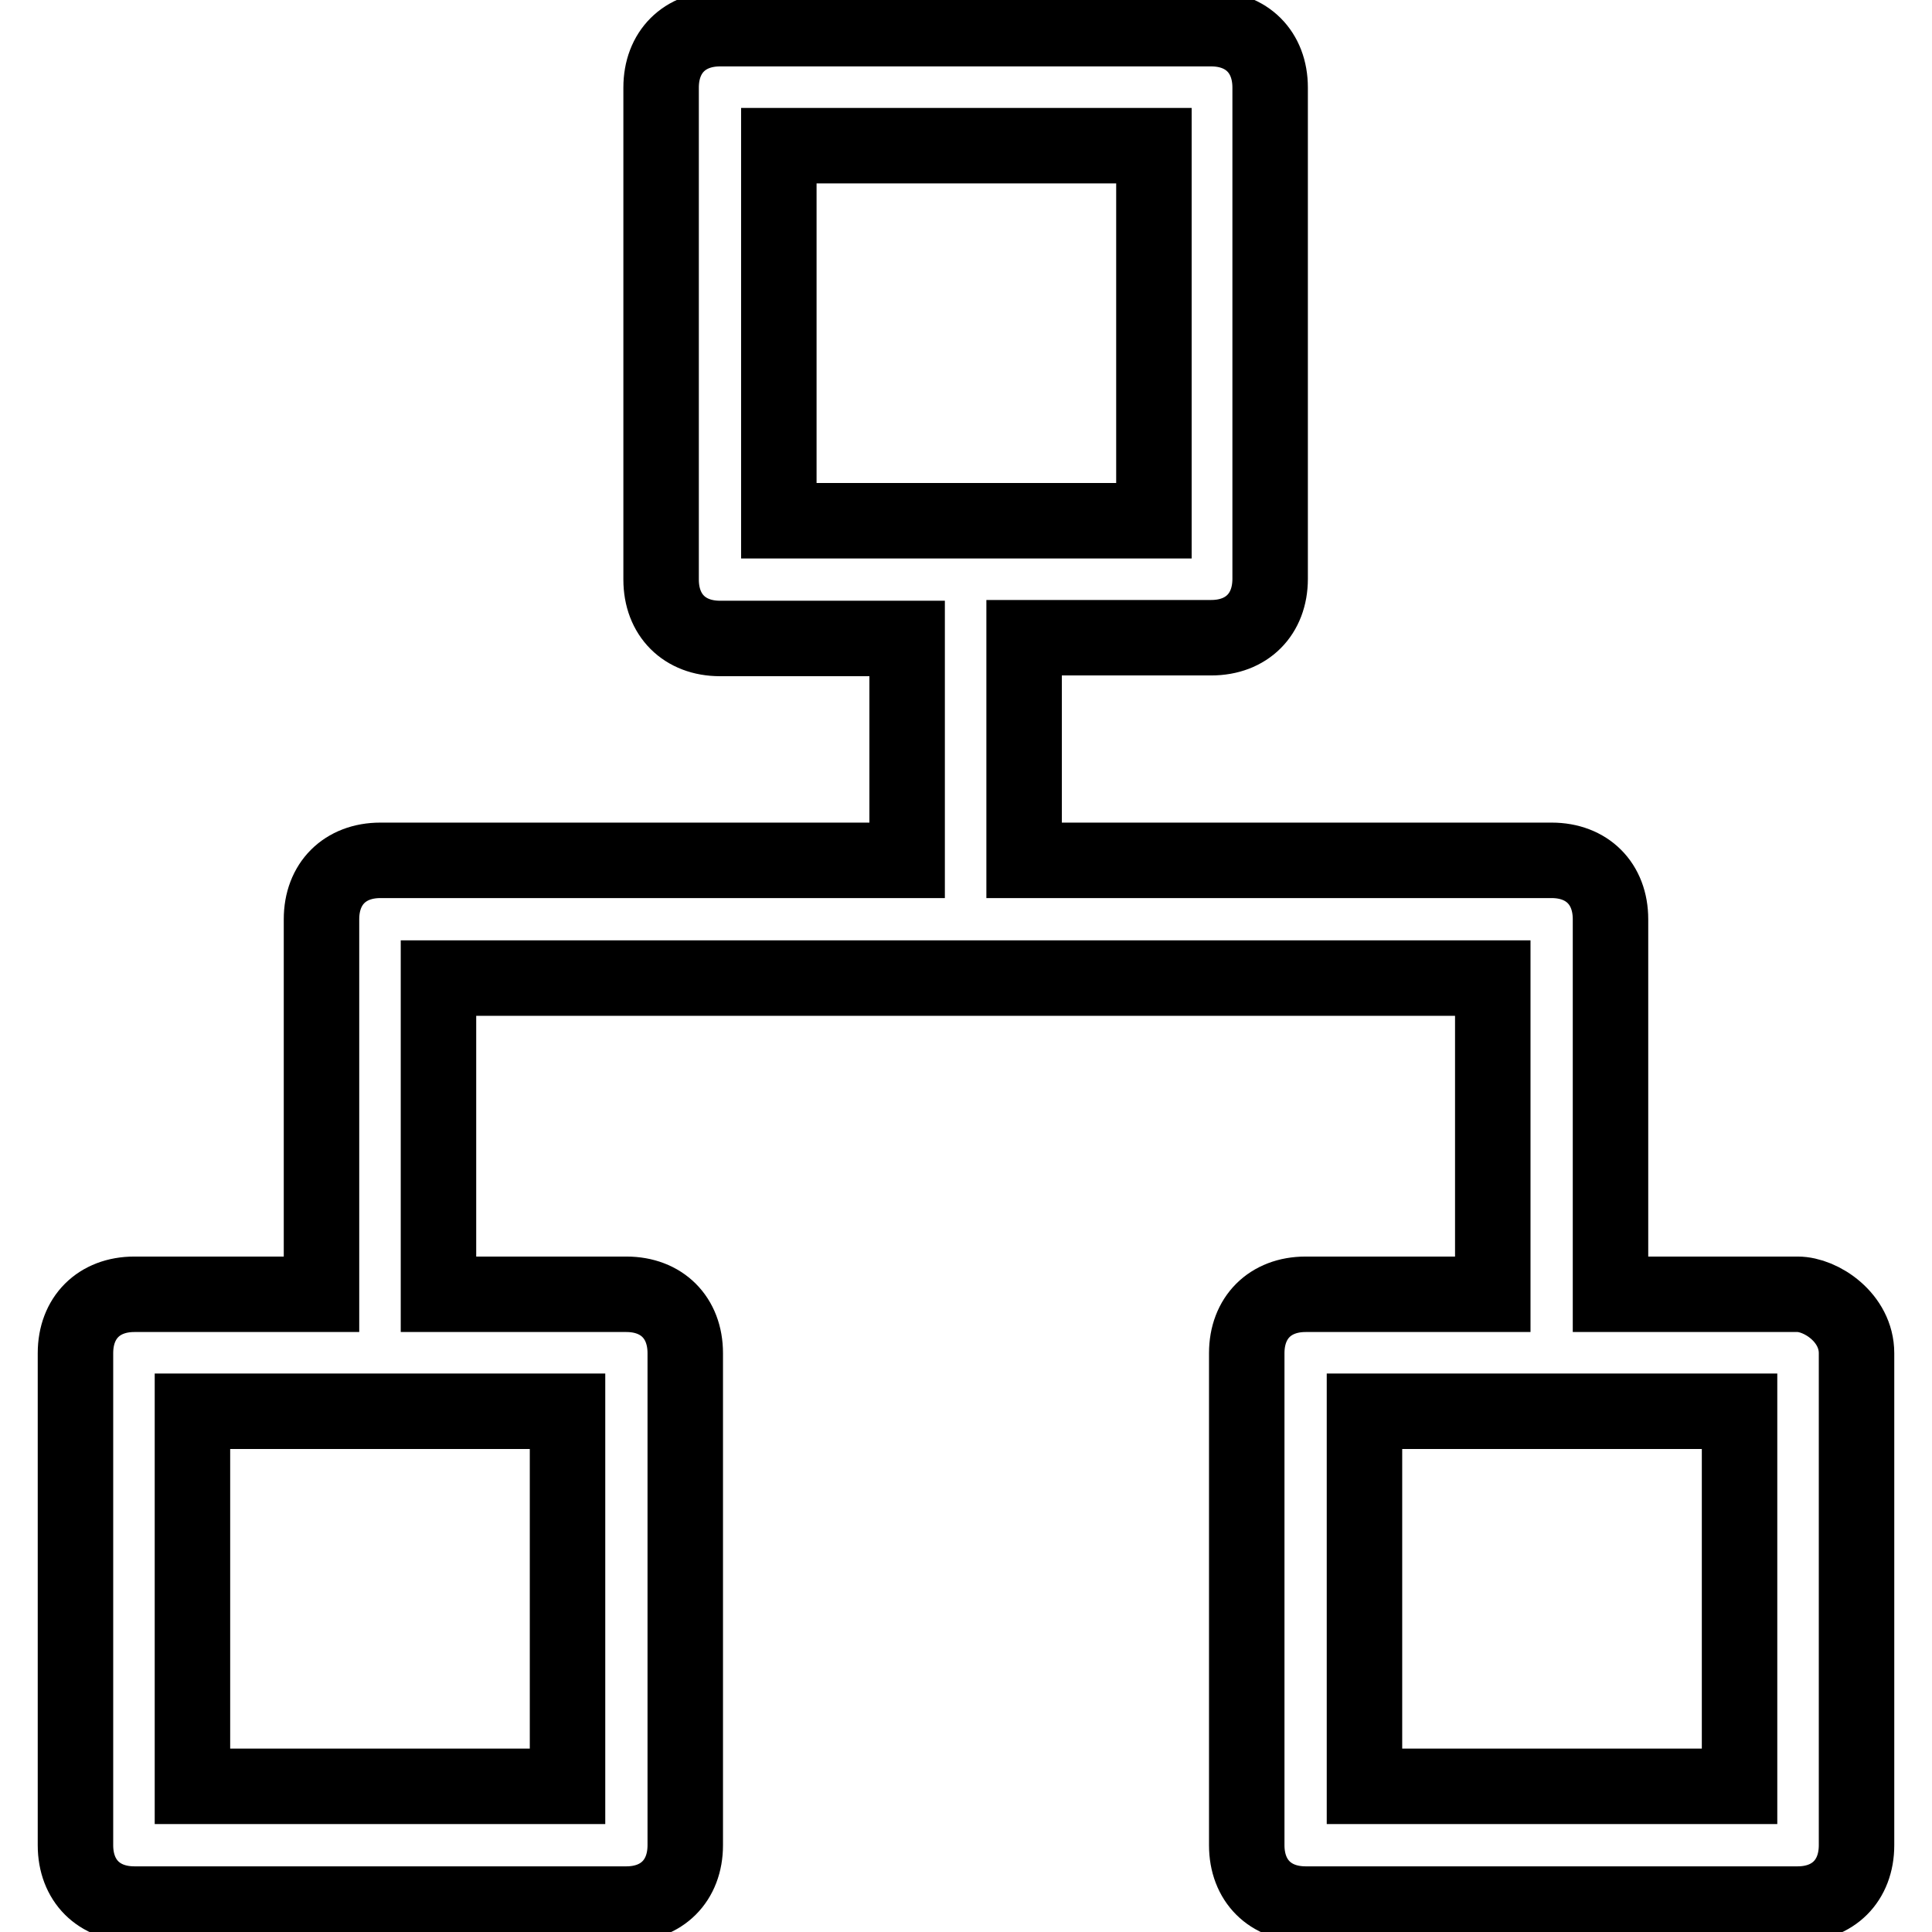 <?xml version="1.0" encoding="utf-8"?>
<!-- Svg Vector Icons : http://www.onlinewebfonts.com/icon -->
<!DOCTYPE svg PUBLIC "-//W3C//DTD SVG 1.1//EN" "http://www.w3.org/Graphics/SVG/1.1/DTD/svg11.dtd">
<svg version="1.1" xmlns="http://www.w3.org/2000/svg" xmlns:xlink="http://www.w3.org/1999/xlink" x="0px" y="0px" viewBox="0 0 256 256" enable-background="new 0 0 256 256" xml:space="preserve">
<g> <path stroke-width="10" fill-opacity="0" stroke="#000000"  d="M238.2,171.5h-24.8v-49.7c0-4.7-3.1-7.8-7.8-7.8h-69.9V84.5h24.8c4.7,0,7.8-3.1,7.8-7.8V11.6 c0-4.7-3.1-7.8-7.8-7.8H95.4c-4.7,0-7.8,3.1-7.8,7.8v65.2c0,4.7,3.1,7.8,7.8,7.8h24.8V114H50.4c-4.7,0-7.8,3.1-7.8,7.8v49.7H17.8 c-4.7,0-7.8,3.1-7.8,7.8v65.2c0,4.7,3.1,7.8,7.8,7.8H83c4.7,0,7.8-3.1,7.8-7.8v-65.2c0-4.7-3.1-7.8-7.8-7.8H58.1v-41.9h139.7v41.9 H173c-4.7,0-7.8,3.1-7.8,7.8v65.2c0,4.7,3.1,7.8,7.8,7.8h65.2c4.7,0,7.8-3.1,7.8-7.8v-65.2C246,174.6,241.3,171.5,238.2,171.5 L238.2,171.5z M103.2,19.3h49.7V69h-49.7V19.3z M75.2,236.7H25.5V187h49.7V236.7z M230.5,236.7h-49.7V187h49.7V236.7z"/></g>
</svg>